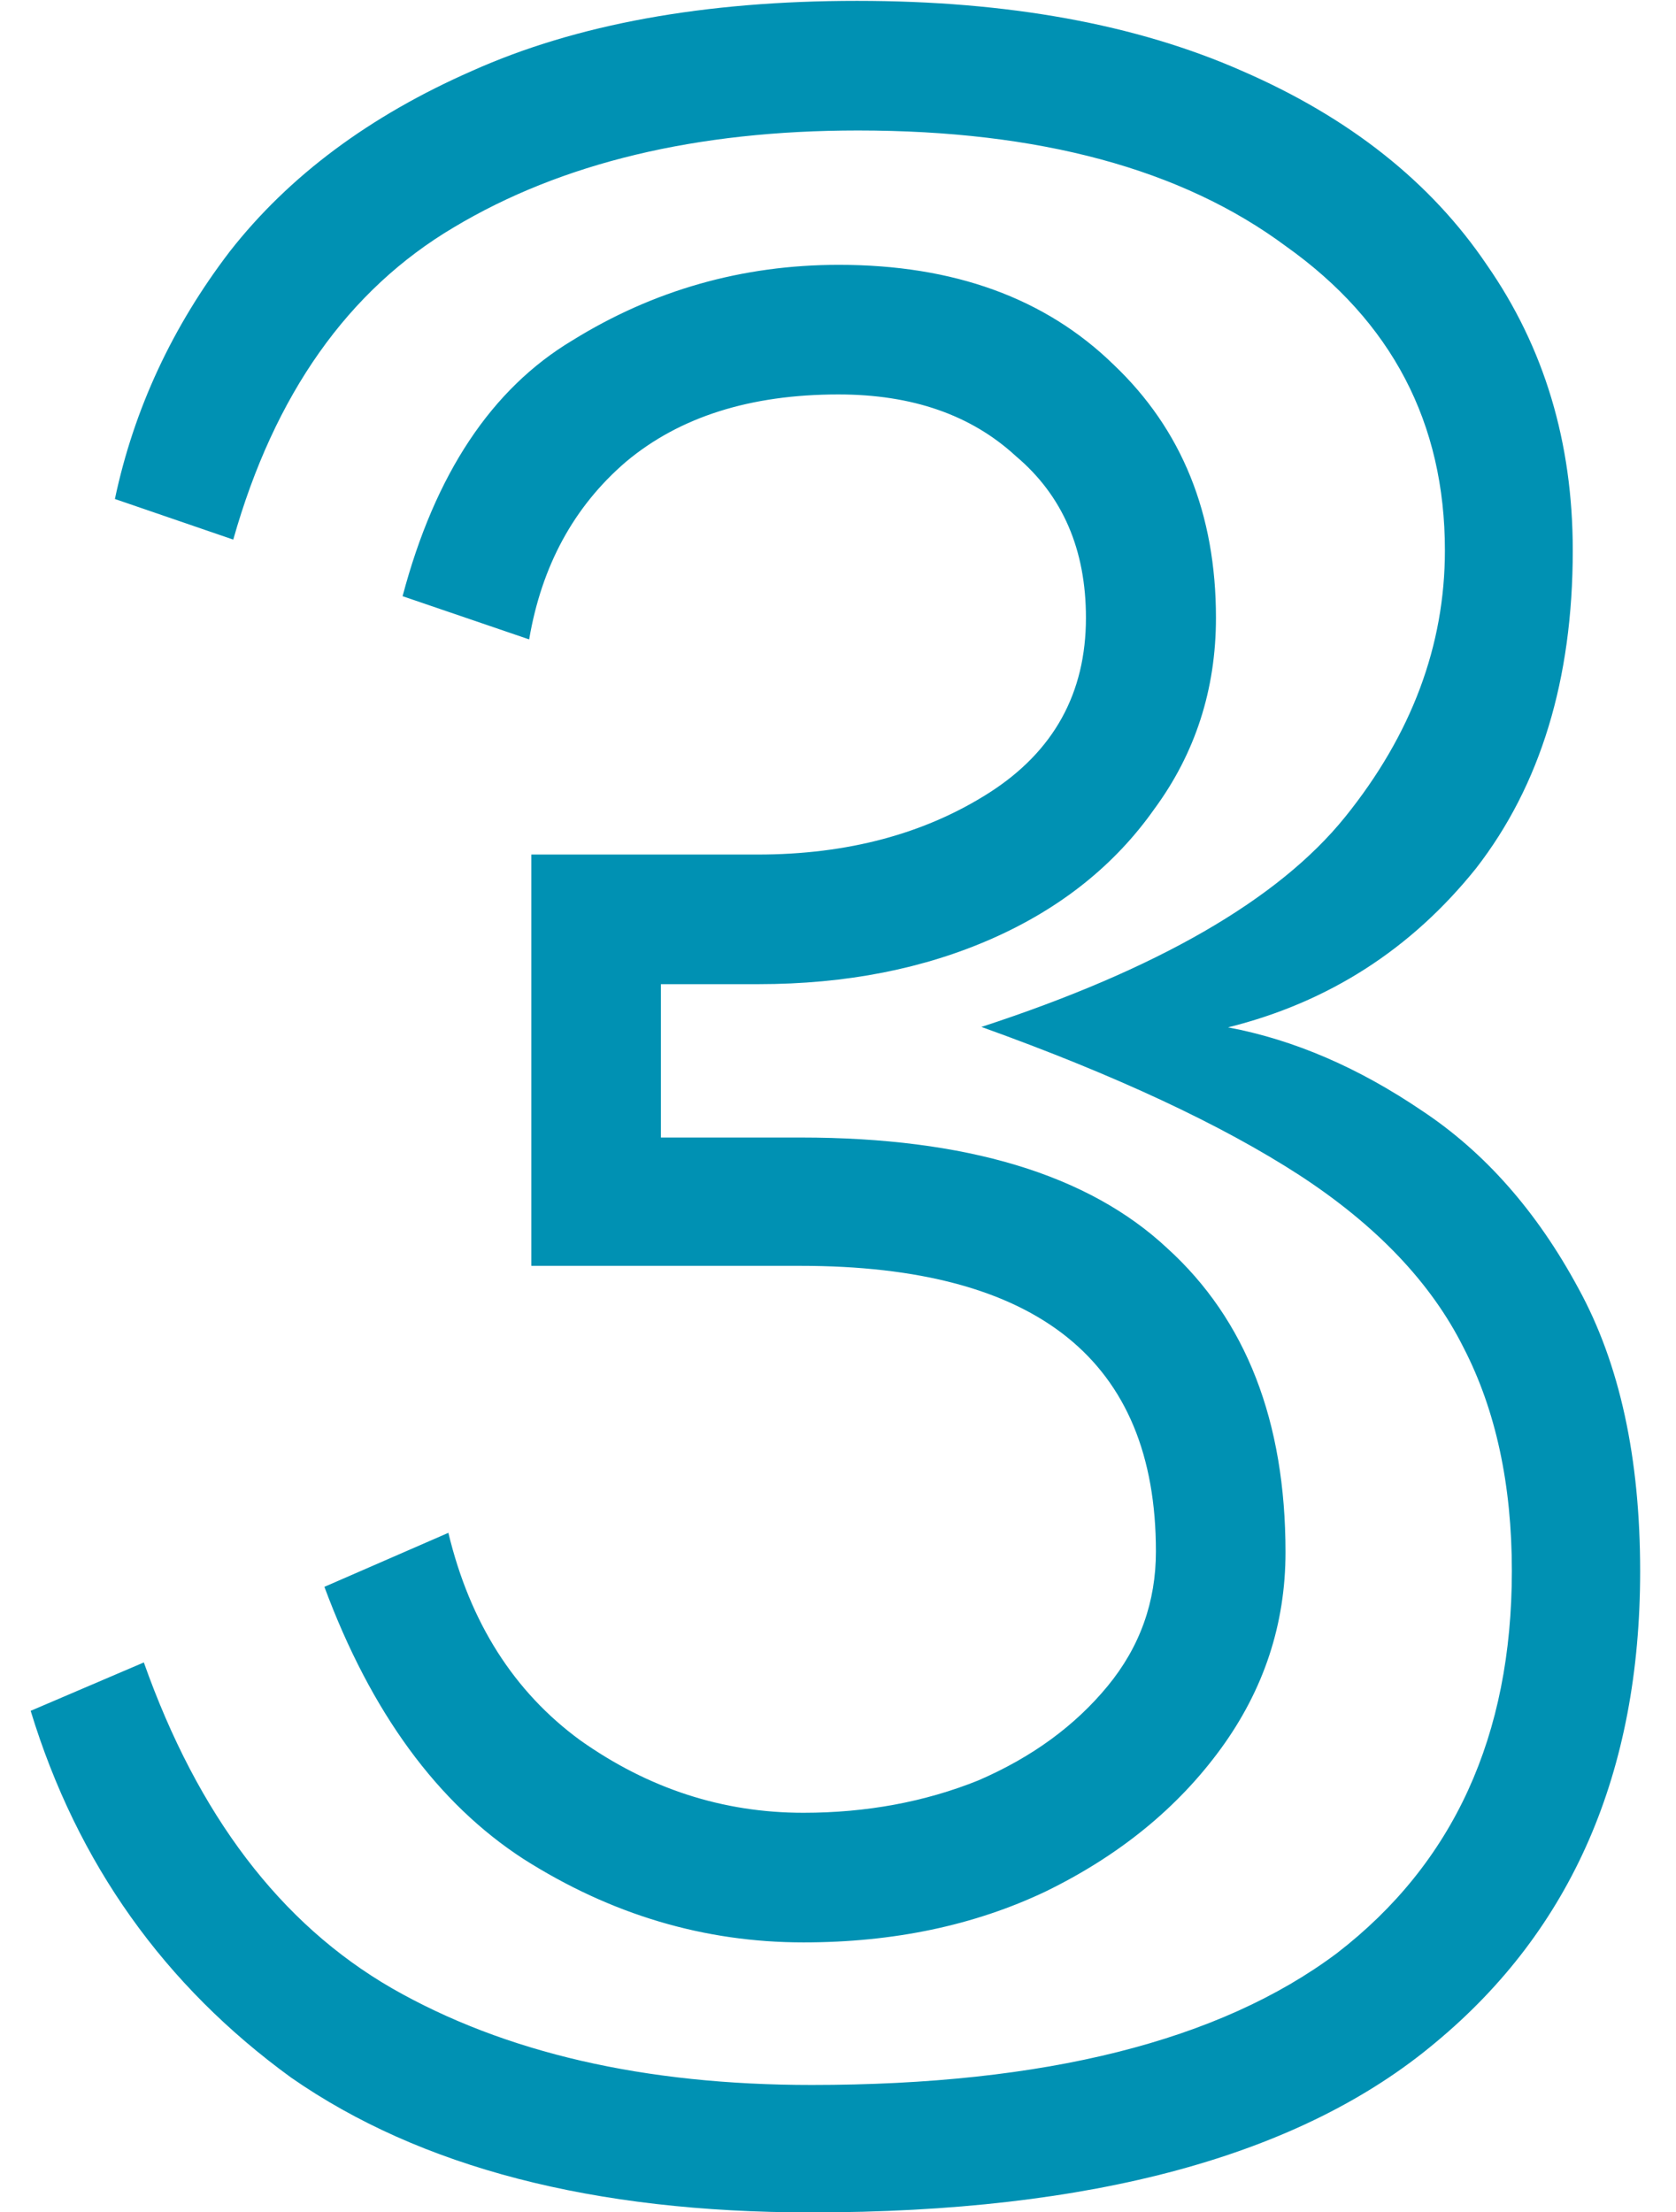 <?xml version="1.0" encoding="utf-8"?>
<!-- Generator: Adobe Illustrator 27.9.6, SVG Export Plug-In . SVG Version: 9.03 Build 54986)  -->
<svg version="1.1" id="Livello_1" xmlns="http://www.w3.org/2000/svg" xmlns:xlink="http://www.w3.org/1999/xlink" x="0px" y="0px"
	 viewBox="0 0 388 512" style="enable-background:new 0 0 388 512;" xml:space="preserve">
<style type="text/css">
	.st0{fill:#0091B3;}
</style>
<g>
	<path class="st0" d="M33.3,384.8c12.5,35.3,31.6,60.5,57.4,75.4c26.2,15,58.6,22.4,97.2,22.4c54,0,94.5-10.2,121.6-30.5
		c27-20.8,40.5-50.3,40.5-88.5c0-19.9-3.7-37.2-11.2-51.7c-7.5-15-20.2-28.3-38-39.9c-17.9-11.6-42.4-23.1-73.6-34.3
		c40.7-13.3,68.8-29.5,84.2-48.6s23.1-39.7,23.1-61.7c0-29.5-12.3-53-36.8-70.4c-24.1-17.9-57.1-26.8-99.1-26.8
		c-37.4,0-68.6,7.5-93.5,22.4C80.6,67.1,63.5,91.3,54,124.9l-27.4-9.4C31,94.7,39.9,75.6,53.2,58.2c13.7-17.5,32.4-31.4,56.1-41.8
		c24.1-10.8,53.8-16.2,89.1-16.2c34.9,0,64.6,5.4,89.1,16.2c24.9,10.8,43.8,25.8,56.7,44.9c13.3,19.1,19.9,41.1,19.9,66.1
		c0,29.9-7.5,54.4-22.4,73.6c-15,18.7-34.1,31-57.4,36.8c15.4,2.9,30.3,9.4,44.9,19.3c14.5,9.6,26.6,23.3,36.2,41.1
		c9.6,17.5,14.3,39.3,14.3,65.5c0,46.5-15.8,82.9-47.4,109.1c-31.2,26.2-79.4,39.3-144.6,39.3c-50.3,0-90.4-10.4-120.3-31.2
		C38.1,459.6,17.9,431.4,7.1,396L33.3,384.8z M123,197.8h52.4c20.8,0,38.7-4.8,53.6-14.3c15-9.6,22.4-23.1,22.4-40.5
		c0-15.8-5.4-28.3-16.2-37.4c-10.4-9.6-24.1-14.3-41.1-14.3c-20.4,0-36.8,5.2-49.2,15.6c-12.1,10.4-19.5,24.1-22.4,41.1l-29.3-10
		c7.5-28.3,20.6-48,39.3-59.2c18.7-11.6,39.3-17.5,61.7-17.5c26.6,0,47.8,7.7,63.6,23.1c15.8,15,23.7,34.5,23.7,58.6
		c0,16.6-4.8,31.4-14.3,44.3c-9.1,12.9-21.6,22.9-37.4,29.9s-33.9,10.6-54.2,10.6H153v35.5h32.4c38.2,0,66.5,8.5,84.8,25.6
		c18.3,16.6,27.4,40.1,27.4,70.4c0,16.6-5,31.8-15,45.5s-23.5,24.7-40.5,33c-16.6,7.9-35.3,11.8-56.1,11.8
		c-22.9,0-44.5-6.4-64.8-19.3c-19.9-12.9-35.3-33.9-46.1-63l28.7-12.5c5,20.8,15.2,36.8,30.5,48c15.8,11.2,33,16.8,51.7,16.8
		c14.5,0,28.1-2.5,40.5-7.5c12.5-5.4,22.4-12.7,29.9-21.8c7.5-9.1,11.2-19.5,11.2-31.2c0-44.1-27.4-66.1-82.3-66.1H123V197.8z"/>
</g>
</svg>
